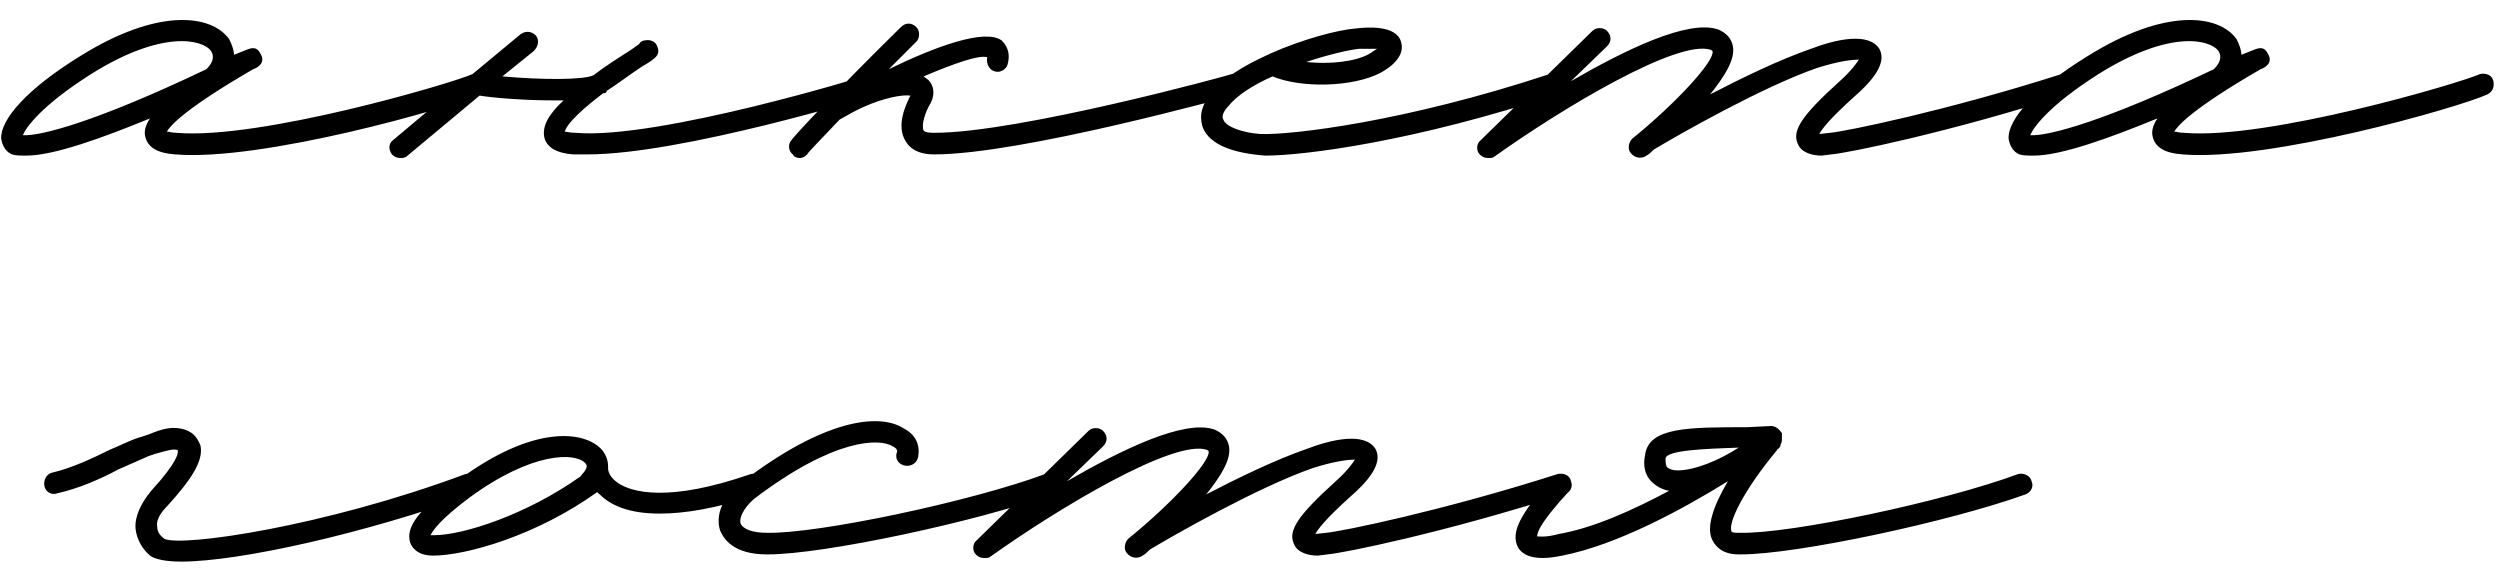 <?xml version="1.0" encoding="UTF-8"?> <svg xmlns="http://www.w3.org/2000/svg" width="125" height="29" viewBox="0 0 125 29" fill="none"><path d="M1.32 7.78C1.02 7.78 0.78 7.78 0.6 7.72C0.3 7.6 0.12 7.3 0.06 6.94C-4.47035e-08 5.98 1.38 4.42 4.02 2.8C7.86 0.4 10.56 0.7 11.46 1.96C11.58 2.2 11.7 2.5 11.7 2.74L12.3 2.5C12.6 2.38 12.84 2.32 13.02 2.68C13.32 3.16 12.84 3.4 12.66 3.46C9.24 5.44 8.52 6.28 8.34 6.58C8.46 6.58 8.58 6.64 8.82 6.64C12.96 7 22.56 4.18 23.64 3.7C23.94 3.64 24.24 3.76 24.3 4.06C24.36 4.36 24.24 4.6 24 4.72C22.56 5.38 13.08 8.08 8.76 7.72C7.86 7.66 7.38 7.36 7.26 6.82C7.2 6.58 7.26 6.28 7.5 5.92C5.16 6.88 2.7 7.78 1.32 7.78ZM1.14 6.76C2.04 6.82 4.92 6.04 10.32 3.46C10.62 3.16 10.74 2.86 10.56 2.56C10.14 1.96 8.1 1.48 4.56 3.7C2.1 5.26 1.32 6.34 1.14 6.76ZM44.259 4.06C44.319 4.36 44.139 4.66 43.899 4.72C43.479 4.84 34.059 7.72 29.379 7.72H28.659C27.819 7.66 27.339 7.36 27.219 6.88C27.099 6.34 27.399 5.74 28.179 5.02H27.699C26.259 5.02 24.699 4.9 23.979 4.78L20.379 7.78C20.259 7.9 20.139 7.9 20.019 7.9C19.839 7.9 19.719 7.84 19.599 7.72C19.419 7.48 19.419 7.18 19.659 7L23.379 3.88C23.439 3.88 23.499 3.82 23.559 3.76L26.019 1.72C26.259 1.54 26.559 1.54 26.799 1.78C26.979 2.02 26.919 2.32 26.679 2.56L25.119 3.82C27.159 4 29.199 4 29.679 3.76C30.219 3.34 30.879 2.92 31.539 2.5L31.959 2.2C32.019 2.08 32.139 2.02 32.259 2.02C32.499 1.96 32.799 2.08 32.859 2.32C33.039 2.74 32.799 2.92 32.079 3.34C31.359 3.82 30.819 4.24 30.339 4.54C30.339 4.6 30.279 4.66 30.219 4.66H30.159C28.659 5.8 28.299 6.34 28.239 6.58C28.299 6.58 28.479 6.64 28.779 6.64C32.859 7 43.479 3.76 43.539 3.7C43.839 3.64 44.139 3.76 44.259 4.06ZM62.26 4.06C62.32 4.36 62.14 4.66 61.9 4.72C61.42 4.84 51.04 7.72 46.72 7.72C45.82 7.72 45.46 7.36 45.28 7.06C44.8 6.28 45.28 5.26 45.52 4.78C45.1 4.72 44.2 4.9 43.24 5.32C42.82 5.5 42.4 5.74 41.98 5.98C40.96 7.06 40.36 7.66 40.36 7.72C40.24 7.84 40.12 7.9 40 7.9C39.82 7.9 39.7 7.84 39.64 7.72C39.4 7.54 39.4 7.18 39.58 7C39.58 6.94 41.68 4.66 45.04 1.36C45.28 1.12 45.58 1.12 45.82 1.36C46 1.54 46 1.9 45.82 2.08L44.44 3.46C46.78 2.32 49.24 1.42 50.08 2.02C50.26 2.2 50.56 2.56 50.38 3.22C50.32 3.46 50.02 3.64 49.78 3.58C49.48 3.52 49.3 3.22 49.36 2.86C48.94 2.74 47.74 3.16 46.18 3.82L46.42 4C46.66 4.24 46.78 4.66 46.54 5.14C46.24 5.62 46.06 6.28 46.18 6.52C46.24 6.64 46.6 6.64 46.72 6.64C50.92 6.64 61.48 3.76 61.6 3.7C61.9 3.64 62.2 3.82 62.26 4.06ZM63.268 7.78C61.648 7.66 60.508 7.24 60.148 6.4C60.028 6.04 59.908 5.44 60.568 4.66C61.108 3.94 62.188 3.28 63.388 2.74L63.508 2.68C65.128 1.96 66.928 1.48 67.828 1.42C68.308 1.36 69.808 1.24 70.048 2.08C70.168 2.44 70.108 3.04 69.028 3.64C67.648 4.36 65.068 4.42 63.628 3.82C62.668 4.24 61.828 4.78 61.408 5.32C61.228 5.5 61.048 5.8 61.168 5.98C61.288 6.34 62.128 6.64 63.028 6.7C64.528 6.76 70.228 6.1 77.488 3.7C77.788 3.64 78.088 3.76 78.148 4.06C78.268 4.36 78.088 4.66 77.848 4.72C70.768 7.06 65.248 7.78 63.268 7.78ZM65.308 3.1C66.448 3.22 67.768 3.1 68.488 2.68L68.848 2.44H67.948C67.408 2.5 66.388 2.74 65.308 3.1ZM103.746 4.06C103.866 4.36 103.686 4.66 103.386 4.72C97.386 6.64 92.346 7.66 91.566 7.72L91.086 7.78C90.666 7.78 90.066 7.66 89.886 7.18C89.586 6.52 90.126 5.74 91.986 4.06C92.586 3.52 92.826 3.16 92.946 2.98C92.646 2.98 91.986 3.04 90.846 3.4C88.086 4.36 83.886 6.76 82.686 7.48C82.566 7.6 82.446 7.72 82.326 7.78C82.086 7.96 81.726 7.9 81.546 7.66C81.366 7.48 81.426 7.12 81.606 6.94C83.826 5.14 85.746 3.04 85.626 2.56L85.566 2.5C83.946 1.9 78.066 5.44 74.706 7.84C74.646 7.9 74.526 7.9 74.406 7.9C74.226 7.9 74.106 7.84 73.986 7.72C73.806 7.54 73.806 7.18 74.046 7L79.626 1.54C79.806 1.36 80.166 1.36 80.346 1.54C80.586 1.78 80.586 2.08 80.346 2.32L78.546 4.06C81.246 2.5 84.426 0.94 85.926 1.48C86.346 1.66 86.586 1.96 86.646 2.32C86.766 2.98 86.226 3.82 85.506 4.72C87.126 3.88 88.986 2.98 90.546 2.44C91.806 1.96 93.426 1.6 93.966 2.44C94.386 3.16 93.546 4.12 92.706 4.84C91.506 5.92 91.086 6.46 90.966 6.7L91.506 6.64C92.226 6.58 97.266 5.56 103.086 3.7C103.386 3.64 103.686 3.76 103.746 4.06ZM101.691 7.78C101.391 7.78 101.151 7.78 100.971 7.72C100.671 7.6 100.491 7.3 100.431 6.94C100.371 5.98 101.751 4.42 104.391 2.8C108.231 0.4 110.931 0.7 111.831 1.96C111.951 2.2 112.071 2.5 112.071 2.74L112.671 2.5C112.971 2.38 113.211 2.32 113.391 2.68C113.691 3.16 113.211 3.4 113.031 3.46C109.611 5.44 108.891 6.28 108.711 6.58C108.831 6.58 108.951 6.64 109.191 6.64C113.331 7 122.931 4.18 124.011 3.7C124.311 3.64 124.611 3.76 124.671 4.06C124.731 4.36 124.611 4.6 124.371 4.72C122.931 5.38 113.451 8.08 109.131 7.72C108.231 7.66 107.751 7.36 107.631 6.82C107.571 6.58 107.631 6.28 107.871 5.92C105.531 6.88 103.071 7.78 101.691 7.78ZM101.511 6.76C102.411 6.82 105.291 6.04 110.691 3.46C110.991 3.16 111.111 2.86 110.931 2.56C110.511 1.96 108.471 1.48 104.931 3.7C102.471 5.26 101.691 6.34 101.511 6.76ZM9.06 28.08C8.28 28.08 7.74 27.96 7.5 27.78C7.08 27.42 6.84 26.94 6.78 26.46C6.72 25.86 7.02 25.2 7.56 24.54C8.88 23.1 8.94 22.62 8.88 22.5C8.64 22.44 8.46 22.5 7.8 22.68L7.44 22.8L5.94 23.46C5.04 23.94 3.96 24.42 2.88 24.66C2.58 24.78 2.28 24.6 2.22 24.3C2.16 24 2.34 23.7 2.58 23.64C3.6 23.4 4.62 22.92 5.46 22.5C6.06 22.26 6.6 21.96 7.08 21.84L7.44 21.72C8.16 21.42 8.64 21.3 9.24 21.48C9.78 21.66 9.9 22.02 10.02 22.26C10.2 23.04 9.54 24 8.4 25.26C7.98 25.68 7.8 26.04 7.86 26.34C7.86 26.58 7.98 26.76 8.22 26.94C9.06 27.36 16.2 26.34 23.28 23.7C23.58 23.64 23.88 23.76 23.94 24.06C24.06 24.3 23.94 24.6 23.64 24.72C18.36 26.64 12 28.08 9.06 28.08ZM38.206 24.06C38.326 24.3 38.146 24.66 37.906 24.72C35.806 25.44 34.186 25.68 32.986 25.68C31.426 25.68 30.526 25.26 29.986 24.72C29.926 24.66 29.866 24.66 29.866 24.6C26.866 26.76 23.326 27.78 21.646 27.78C20.806 27.78 20.566 27.3 20.506 27.12C20.266 26.34 20.986 25.44 22.846 24.06C26.686 21.18 29.266 21.54 30.106 22.5C30.346 22.8 30.406 23.1 30.406 23.34V23.46C30.406 23.52 30.466 23.88 30.946 24.18C31.606 24.6 33.406 25.14 37.546 23.7C37.846 23.64 38.146 23.76 38.206 24.06ZM29.026 23.82C29.026 23.76 29.506 23.4 29.266 23.16C28.786 22.62 26.626 22.56 23.446 24.9C22.006 25.98 21.646 26.52 21.526 26.76H21.706C23.146 26.76 26.326 25.74 29.026 23.82ZM38.343 27.72C36.663 27.72 36.183 26.94 36.003 26.52C35.763 25.74 36.123 24.84 37.083 24.12C41.223 20.94 43.983 20.64 45.183 21.42C45.783 21.72 46.023 22.26 45.903 22.86C45.843 23.16 45.543 23.34 45.243 23.28C44.943 23.22 44.763 22.98 44.823 22.68C44.883 22.56 44.883 22.44 44.643 22.32C43.983 21.9 41.703 21.9 37.683 24.96C37.143 25.44 36.963 25.92 37.023 26.16C37.143 26.46 37.623 26.64 38.343 26.64C40.863 26.7 48.543 25.08 52.263 23.7C52.563 23.64 52.863 23.76 52.923 24.06C53.043 24.3 52.923 24.6 52.623 24.72C48.783 26.1 41.163 27.72 38.403 27.72H38.343ZM78.55 24.06C78.67 24.36 78.49 24.66 78.19 24.72C72.19 26.64 67.15 27.66 66.37 27.72L65.89 27.78C65.47 27.78 64.87 27.66 64.69 27.18C64.39 26.52 64.93 25.74 66.79 24.06C67.39 23.52 67.63 23.16 67.75 22.98C67.45 22.98 66.79 23.04 65.65 23.4C62.89 24.36 58.69 26.76 57.49 27.48C57.37 27.6 57.25 27.72 57.13 27.78C56.89 27.96 56.53 27.9 56.35 27.66C56.17 27.48 56.23 27.12 56.41 26.94C58.63 25.14 60.55 23.04 60.43 22.56L60.37 22.5C58.75 21.9 52.87 25.44 49.51 27.84C49.45 27.9 49.33 27.9 49.21 27.9C49.03 27.9 48.91 27.84 48.79 27.72C48.61 27.54 48.61 27.18 48.85 27L54.43 21.54C54.61 21.36 54.97 21.36 55.15 21.54C55.39 21.78 55.39 22.08 55.15 22.32L53.35 24.06C56.05 22.5 59.23 20.94 60.73 21.48C61.15 21.66 61.39 21.96 61.45 22.32C61.57 22.98 61.03 23.82 60.31 24.72C61.93 23.88 63.79 22.98 65.35 22.44C66.61 21.96 68.23 21.6 68.77 22.44C69.19 23.16 68.35 24.12 67.51 24.84C66.31 25.92 65.89 26.46 65.77 26.7L66.31 26.64C67.03 26.58 72.07 25.56 77.89 23.7C78.19 23.64 78.49 23.76 78.55 24.06ZM101.576 24.06C101.696 24.3 101.576 24.6 101.276 24.72C97.436 26.1 89.816 27.72 87.056 27.72H86.936C86.156 27.72 85.796 27.36 85.616 27C85.316 26.4 85.616 25.38 86.396 24.06C84.176 25.44 80.876 27.24 78.116 27.78C77.816 27.84 77.456 27.9 77.156 27.9C76.616 27.9 76.136 27.78 75.896 27.36C75.536 26.64 75.956 25.74 77.636 23.88C77.816 23.64 78.116 23.64 78.356 23.82C78.596 24 78.596 24.36 78.416 24.6C77.096 26.04 76.856 26.58 76.856 26.82C76.976 26.82 77.276 26.88 77.936 26.7C79.676 26.4 81.656 25.5 83.456 24.54C83.096 24.48 82.796 24.3 82.556 24.06C82.256 23.76 82.136 23.28 82.256 22.74C82.436 21.36 84.416 21.36 87.356 21.36L88.556 21.3C88.796 21.3 88.976 21.48 89.096 21.66V21.96C89.096 22.02 89.096 22.14 89.036 22.2C89.036 22.32 88.976 22.38 88.916 22.44C88.916 22.44 88.856 22.44 88.856 22.5C87.116 24.6 86.396 26.16 86.576 26.58C86.636 26.64 86.756 26.64 86.996 26.64C89.516 26.7 97.196 25.08 100.916 23.7C101.156 23.64 101.516 23.76 101.576 24.06ZM83.276 22.92C83.276 23.04 83.276 23.22 83.336 23.34C83.456 23.46 83.636 23.52 83.876 23.52C84.716 23.52 85.916 23.04 86.936 22.38C85.316 22.44 83.336 22.5 83.276 22.92Z" fill="black"></path></svg> 